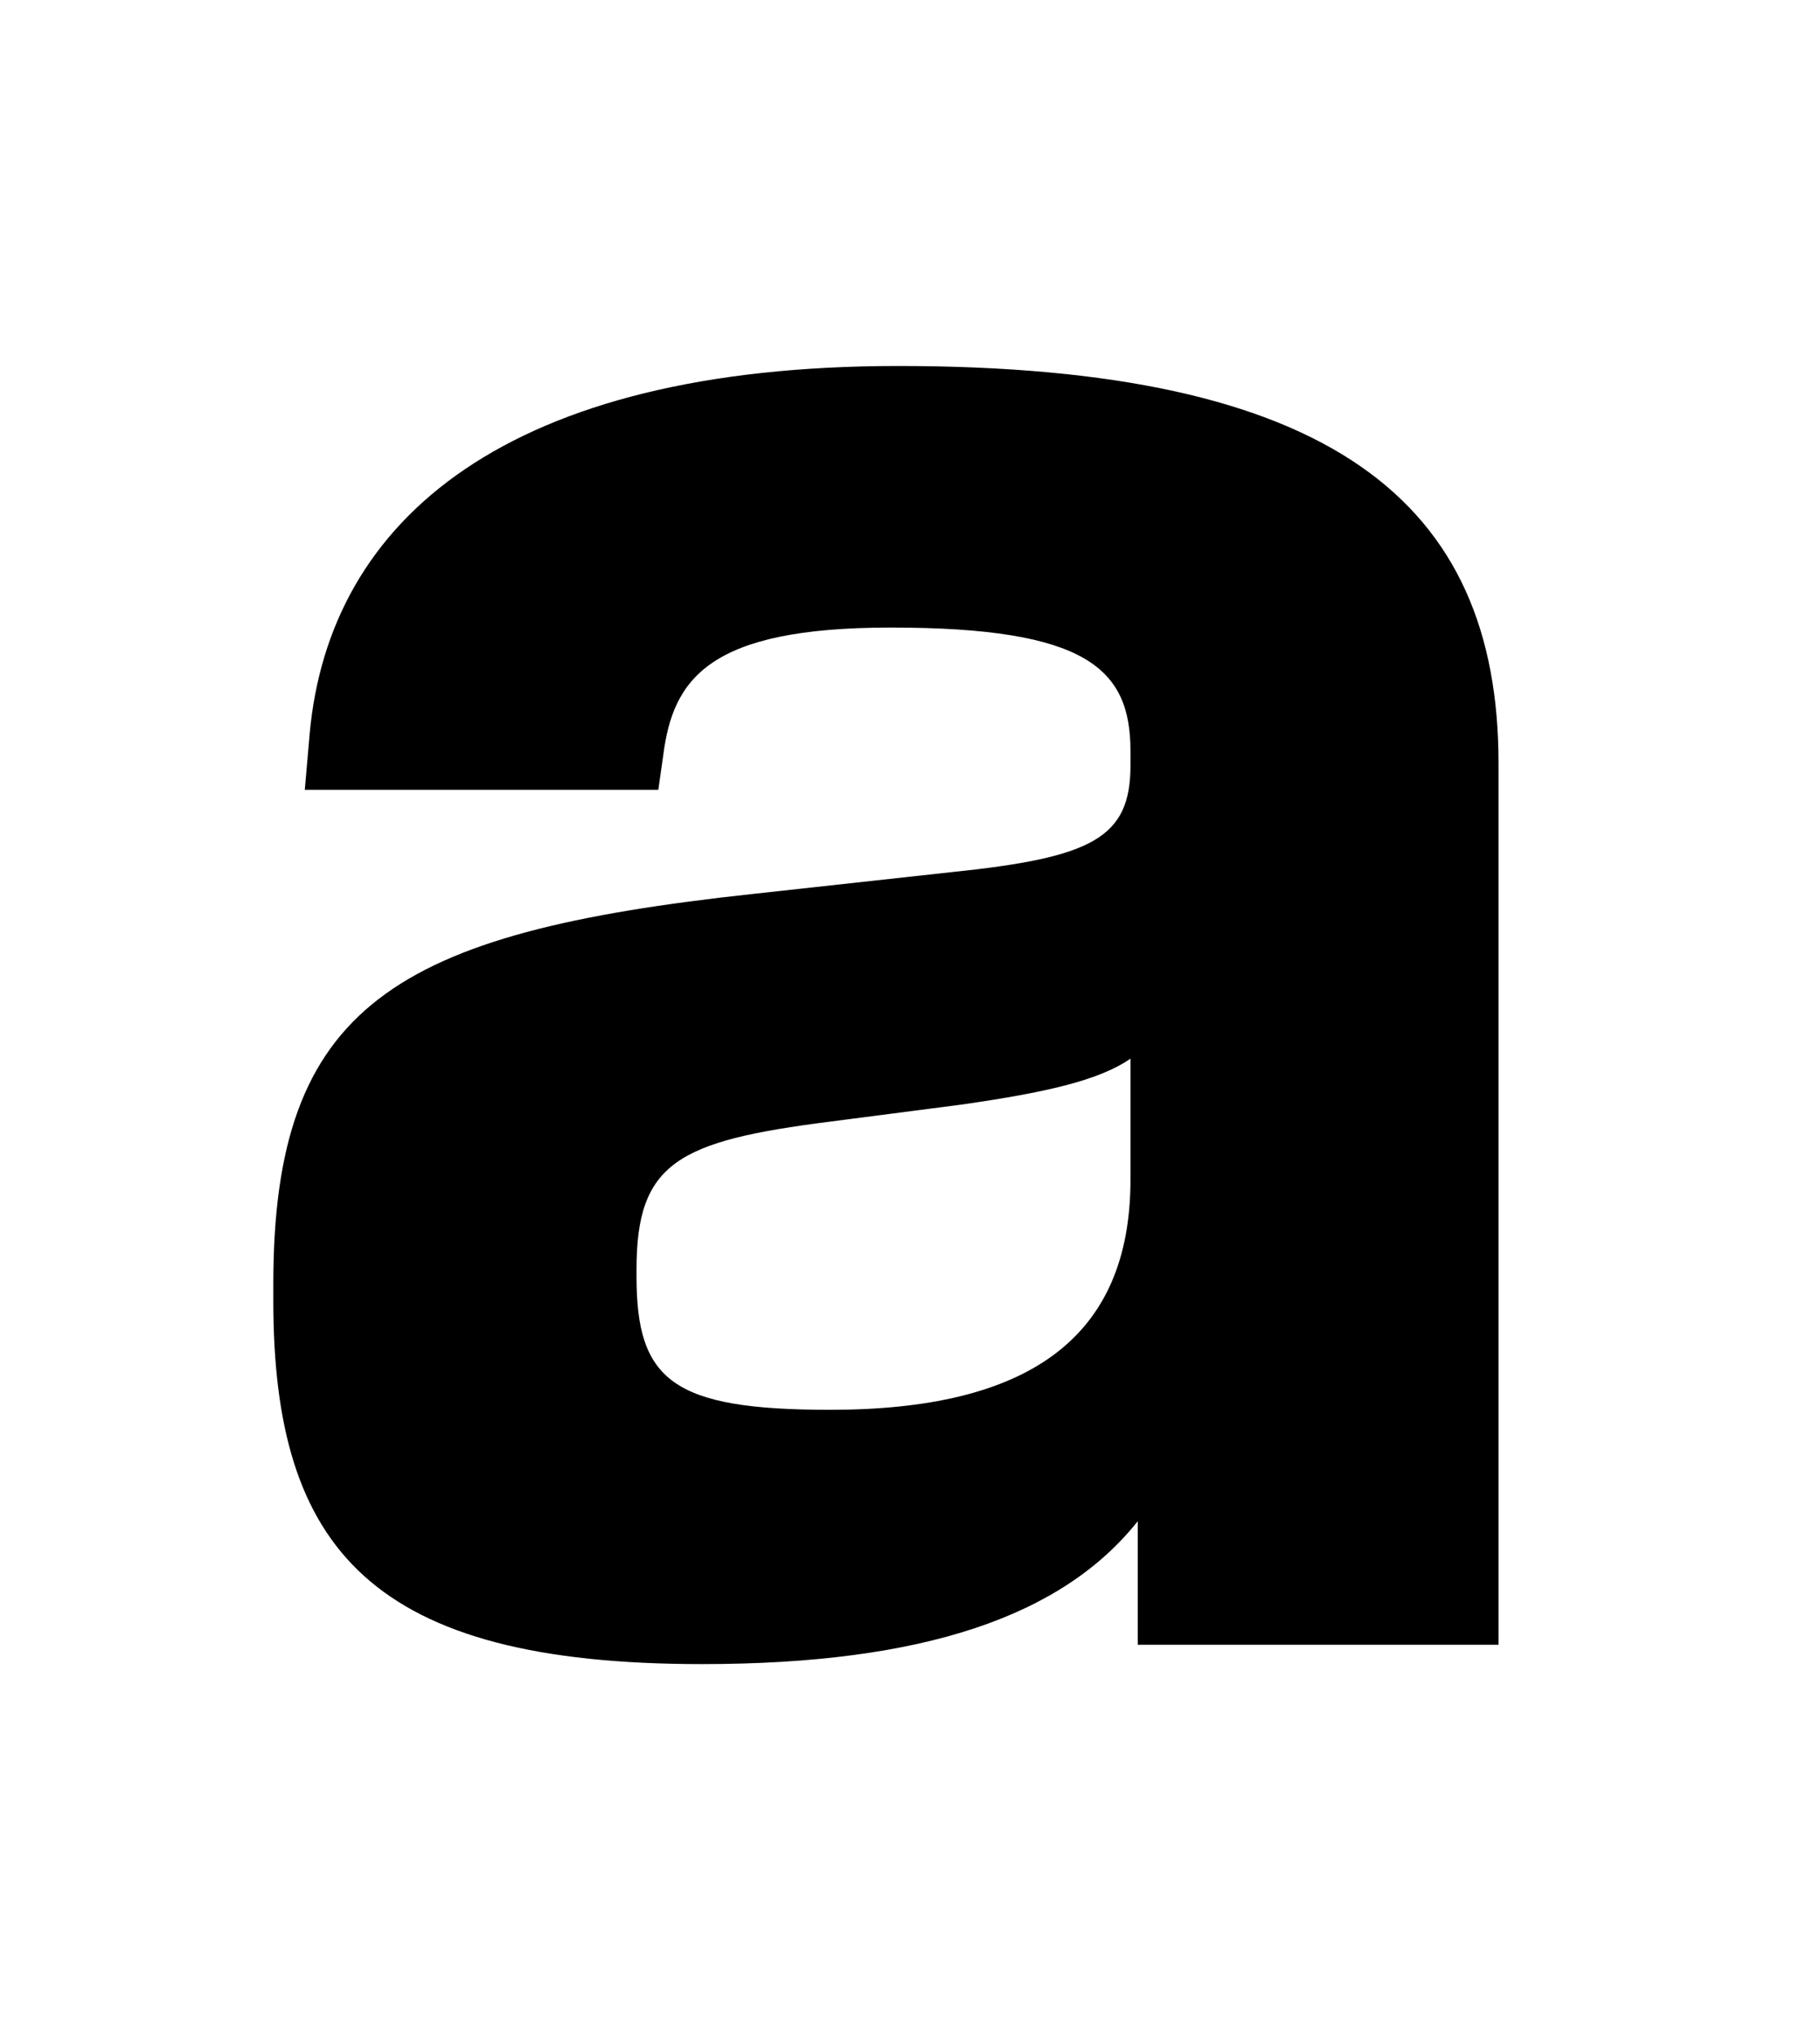 <svg width="342" height="382" viewBox="0 0 342 382" fill="none" xmlns="http://www.w3.org/2000/svg">
<rect width="342" height="382" fill="white"/>
<path d="M131.895 312.64C173.755 312.64 199.69 303.54 213.795 285.795V309H281.59V143.38C281.59 94.24 250.195 68.76 168.75 68.76C95.495 68.76 61.825 97.425 58.185 137.92L57.275 148.385H123.705L124.615 142.015C126.435 127.455 133.26 117.9 167.385 117.9C204.24 117.9 212.43 125.635 212.43 141.105V143.835C212.43 157.485 205.15 161.125 178.76 163.855L141.45 167.95C74.11 175.23 51.36 188.88 51.36 241.205V244.39C51.36 291.255 70.015 312.64 131.895 312.64ZM119.61 239.84V238.475C119.61 218.455 127.345 214.36 156.01 210.72L180.58 207.535C196.505 205.26 206.515 202.985 212.43 198.89V221.64C212.43 251.67 192.865 264.865 156.01 264.865C126.435 264.865 119.61 259.405 119.61 239.84Z" fill="black"/>
</svg>
